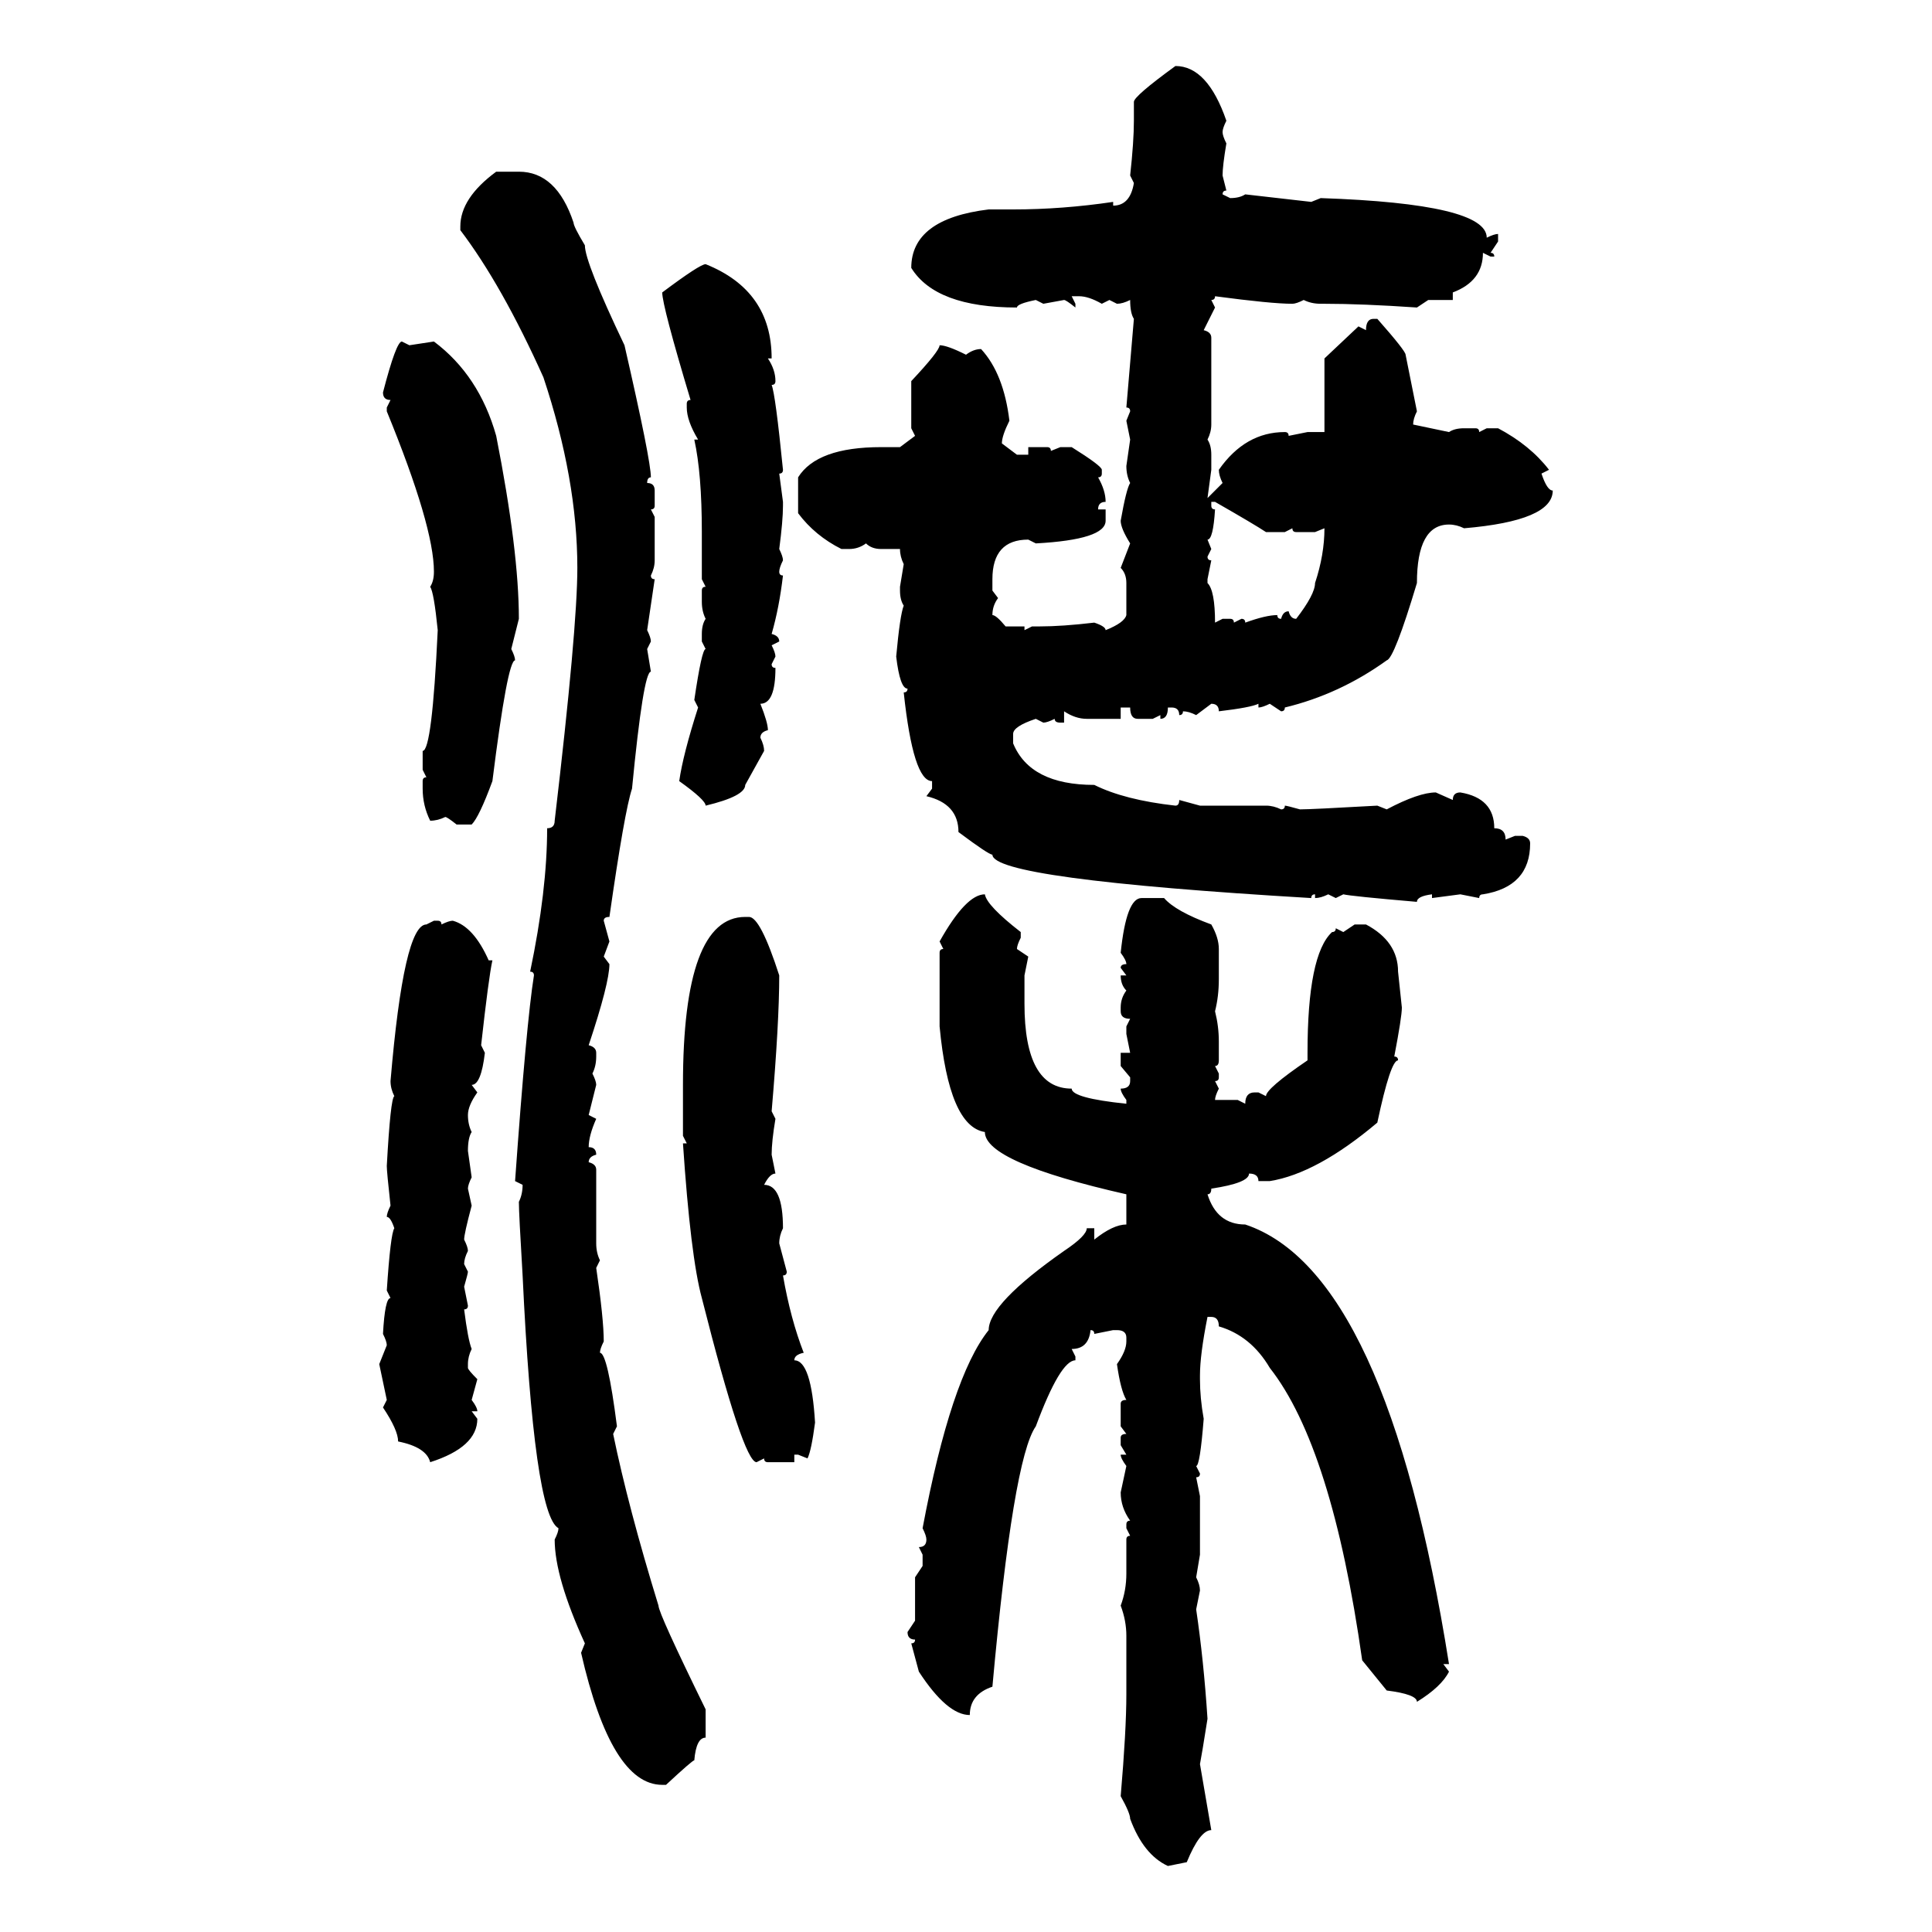 <svg xmlns="http://www.w3.org/2000/svg" xmlns:xlink="http://www.w3.org/1999/xlink" width="300" height="300"><path d="M182.52 10.25L182.52 10.25Q187.50 10.25 190.43 18.75L190.43 18.75Q189.84 19.92 189.84 20.51L189.84 20.51Q189.84 21.09 190.43 22.27L190.43 22.27Q189.84 25.78 189.84 27.25L189.84 27.25L190.43 29.59Q189.84 29.59 189.84 30.18L189.84 30.18L191.02 30.76Q192.48 30.76 193.36 30.18L193.36 30.18L203.61 31.35L205.08 30.76Q230.86 31.64 230.86 36.91L230.86 36.91Q232.03 36.33 232.62 36.33L232.62 36.33L232.62 37.50L231.45 39.26Q232.03 39.26 232.03 39.84L232.03 39.84L231.45 39.84L230.27 39.26Q230.27 43.65 225.59 45.41L225.59 45.41L225.59 46.58L221.78 46.58L220.02 47.75Q211.52 47.17 205.66 47.17L205.66 47.17L205.08 47.17Q203.61 47.17 202.44 46.58L202.44 46.58Q201.27 47.17 200.68 47.17L200.68 47.17Q197.46 47.17 188.67 46.00L188.67 46.00Q188.67 46.58 188.09 46.58L188.09 46.58L188.67 47.75L186.91 51.27Q188.09 51.56 188.09 52.44L188.09 52.44L188.09 65.92Q188.09 67.09 187.50 68.26L187.50 68.26Q188.09 69.14 188.09 70.61L188.09 70.61L188.09 72.95L187.50 77.34L189.84 75Q189.26 73.83 189.26 72.95L189.26 72.95Q193.36 67.09 199.51 67.09L199.51 67.09Q200.10 67.09 200.10 67.68L200.10 67.68L203.03 67.09L205.66 67.09L205.66 55.66L210.94 50.68L212.11 51.27Q212.11 49.51 213.28 49.51L213.28 49.51L213.87 49.51Q218.26 54.49 218.26 55.08L218.26 55.08L220.02 63.87Q219.43 65.04 219.43 65.92L219.43 65.92L225 67.09Q225.88 66.50 227.34 66.50L227.34 66.50L229.10 66.50Q229.69 66.50 229.69 67.09L229.69 67.09L230.86 66.50L232.62 66.50Q237.60 69.14 240.53 72.95L240.53 72.95L239.36 73.54Q240.23 76.17 241.11 76.17L241.11 76.17Q241.11 80.86 227.34 82.03L227.34 82.03Q226.17 81.45 225 81.45L225 81.45Q220.02 81.45 220.02 90.53L220.02 90.53Q216.50 102.25 215.33 102.54L215.33 102.54Q208.01 107.81 199.51 109.86L199.51 109.86Q199.51 110.45 198.93 110.45L198.93 110.45L197.17 109.28Q196.00 109.86 195.41 109.86L195.41 109.86L195.41 109.28Q194.24 109.86 189.26 110.45L189.26 110.45Q189.26 109.28 188.09 109.28L188.09 109.28L185.74 111.04Q184.57 110.45 183.69 110.45L183.69 110.45Q183.69 111.04 183.11 111.04L183.11 111.04Q183.11 109.86 181.93 109.86L181.93 109.86L181.35 109.86Q181.35 111.62 180.18 111.62L180.18 111.62L180.18 111.04L179.00 111.62L176.66 111.62Q175.49 111.62 175.49 109.86L175.49 109.86L174.02 109.86L174.02 111.62L168.75 111.62Q166.99 111.62 165.23 110.45L165.23 110.45L165.23 112.21L164.65 112.21Q163.77 112.21 163.77 111.62L163.77 111.62Q162.60 112.21 162.01 112.21L162.01 112.21L160.84 111.62Q157.32 112.79 157.32 113.96L157.32 113.96L157.32 115.43Q159.96 121.88 169.92 121.88L169.92 121.88Q174.61 124.22 182.52 125.10L182.52 125.10Q183.11 125.10 183.11 124.22L183.11 124.22L186.33 125.10L196.58 125.10Q197.75 125.10 198.93 125.68L198.93 125.68Q199.51 125.68 199.51 125.10L199.51 125.10Q199.80 125.10 201.86 125.68L201.86 125.68Q203.61 125.68 213.87 125.10L213.87 125.10L215.33 125.68Q220.31 123.05 222.95 123.05L222.95 123.05L225.59 124.22Q225.59 123.05 226.76 123.05L226.76 123.05Q232.03 123.93 232.03 128.61L232.03 128.61Q233.79 128.61 233.79 130.37L233.79 130.37L235.25 129.79L236.43 129.79Q237.60 130.08 237.60 130.96L237.60 130.96Q237.60 137.70 230.27 138.87L230.27 138.87Q229.69 138.87 229.69 139.45L229.69 139.45L226.76 138.87L222.36 139.45L222.36 138.87Q220.02 139.16 220.02 140.04L220.02 140.04Q209.77 139.16 208.59 138.87L208.59 138.87L207.42 139.45L206.25 138.87Q205.08 139.45 204.20 139.45L204.20 139.45L204.20 138.87Q203.61 138.87 203.61 139.45L203.61 139.45Q154.10 136.52 154.10 132.71L154.10 132.71Q153.52 132.71 148.83 129.20L148.83 129.20Q148.83 124.80 143.85 123.63L143.85 123.63L144.73 122.46L144.73 121.29Q141.80 121.29 140.33 107.52L140.33 107.52Q140.92 107.52 140.92 106.93L140.92 106.93Q139.75 106.93 139.16 101.95L139.16 101.95Q139.75 95.51 140.33 94.04L140.33 94.04Q139.75 93.16 139.75 91.70L139.75 91.70L139.75 91.11L140.33 87.60Q139.75 86.43 139.75 85.25L139.75 85.25L136.82 85.25Q135.35 85.25 134.47 84.38L134.47 84.38Q133.30 85.25 131.84 85.25L131.84 85.25L130.66 85.25Q126.56 83.20 123.93 79.69L123.93 79.69L123.93 74.12Q126.86 69.43 136.82 69.43L136.82 69.43L139.75 69.43L142.09 67.68L141.50 66.50L141.50 59.18Q145.90 54.49 145.90 53.61L145.90 53.61Q147.07 53.61 150 55.08L150 55.08Q151.17 54.20 152.34 54.20L152.34 54.20Q155.86 58.01 156.74 65.33L156.74 65.33Q155.57 67.68 155.57 68.85L155.57 68.85L157.91 70.61L159.67 70.61L159.67 69.43L162.60 69.43Q163.18 69.43 163.18 70.02L163.18 70.02L164.65 69.43L166.41 69.43Q171.09 72.36 171.09 72.95L171.09 72.95L171.09 73.54Q171.09 74.12 170.51 74.12L170.51 74.12Q171.68 76.17 171.68 77.93L171.68 77.93Q170.51 77.93 170.51 79.10L170.51 79.10L171.68 79.10L171.68 80.86Q171.68 83.79 160.84 84.38L160.84 84.38L159.67 83.79Q154.10 83.79 154.10 89.94L154.10 89.94L154.10 91.70L154.98 92.87Q154.10 94.04 154.10 95.51L154.10 95.51Q154.69 95.51 156.15 97.27L156.15 97.27L159.08 97.27L159.08 97.85L160.25 97.27L161.43 97.27Q164.94 97.27 169.92 96.68L169.92 96.68Q171.68 97.27 171.68 97.85L171.68 97.85Q174.61 96.68 174.90 95.51L174.90 95.51L174.90 90.53Q174.90 89.06 174.02 88.18L174.02 88.18L175.49 84.38Q174.02 82.03 174.02 80.86L174.02 80.86Q174.90 75.88 175.49 75L175.49 75Q174.90 73.83 174.90 72.36L174.90 72.36L175.49 68.26L174.90 65.33L175.49 63.87Q175.49 63.28 174.90 63.28L174.90 63.28L176.07 49.51Q175.49 48.63 175.49 46.58L175.49 46.58Q174.32 47.17 173.44 47.17L173.44 47.17L172.27 46.58L171.09 47.17Q169.04 46.00 167.58 46.00L167.58 46.00L166.41 46.00L166.99 47.17L166.99 47.75Q165.53 46.58 165.23 46.58L165.23 46.58L162.01 47.17L160.84 46.58Q157.91 47.17 157.91 47.75L157.91 47.75Q145.31 47.75 141.50 41.60L141.50 41.60Q141.50 33.98 153.52 32.52L153.52 32.52L157.32 32.52Q164.94 32.52 172.85 31.35L172.85 31.35L172.85 31.93Q175.49 31.93 176.07 28.42L176.07 28.42L175.49 27.25Q176.07 21.97 176.07 18.75L176.07 18.75L176.07 15.82Q176.07 14.94 182.52 10.25ZM77.05 26.66L77.05 26.66L80.57 26.66Q86.43 26.66 89.06 34.57L89.06 34.57Q89.06 35.16 90.82 38.09L90.82 38.09Q90.82 40.72 96.97 53.61L96.97 53.61Q101.07 71.48 101.07 74.12L101.07 74.12Q100.49 74.12 100.49 75L100.49 75Q101.66 75 101.66 76.17L101.66 76.17L101.66 78.52Q101.66 79.10 101.07 79.10L101.07 79.10L101.66 80.27L101.66 87.01Q101.66 88.18 101.07 89.36L101.07 89.36Q101.07 89.94 101.66 89.94L101.66 89.94L100.49 97.85Q101.07 99.02 101.07 99.61L101.07 99.61L100.49 100.78L101.07 104.30Q99.90 104.30 98.14 122.46L98.14 122.46Q96.97 125.98 94.63 142.38L94.63 142.38Q93.75 142.38 93.75 142.97L93.75 142.97L94.63 146.19L93.75 148.54L94.63 149.71Q94.63 152.64 91.41 162.30L91.41 162.30Q92.58 162.60 92.58 163.48L92.58 163.48L92.58 164.06Q92.58 165.53 91.99 166.70L91.99 166.70Q92.58 167.87 92.58 168.46L92.58 168.46L91.41 173.14L92.58 173.73Q91.41 176.37 91.41 178.13L91.41 178.13Q92.58 178.13 92.58 179.30L92.58 179.30Q91.41 179.59 91.41 180.47L91.41 180.47Q92.58 180.76 92.58 181.64L92.58 181.64L92.58 193.07Q92.58 194.53 93.16 195.70L93.16 195.70L92.58 196.88Q93.75 204.79 93.75 208.30L93.75 208.30Q93.16 209.47 93.16 210.06L93.16 210.06Q94.34 210.06 95.80 221.48L95.80 221.48L95.21 222.66Q97.56 234.08 102.25 249.32L102.25 249.32Q102.25 250.49 109.57 265.43L109.57 265.43L109.57 269.82Q108.11 269.82 107.81 273.34L107.81 273.34Q107.52 273.34 103.42 277.15L103.42 277.15L102.83 277.15Q94.92 277.15 90.23 256.64L90.23 256.64L90.82 255.18Q86.13 244.92 86.13 239.06L86.13 239.06Q86.72 237.89 86.72 237.30L86.72 237.30Q82.91 235.25 81.15 198.05L81.15 198.05Q80.57 188.38 80.57 186.62L80.57 186.62Q81.15 185.45 81.15 183.98L81.15 183.98L79.98 183.40Q81.74 158.79 82.91 151.46L82.91 151.46Q82.91 150.88 82.32 150.88L82.32 150.88Q84.96 138.28 84.96 128.61L84.96 128.61Q86.13 128.61 86.13 127.44L86.13 127.44Q89.65 97.56 89.65 88.18L89.65 88.18Q89.65 74.41 84.38 58.59L84.38 58.59Q77.93 44.24 71.48 35.74L71.48 35.74L71.48 35.16Q71.48 30.76 77.05 26.66ZM109.57 41.02L109.57 41.02Q119.82 45.12 119.82 55.66L119.82 55.66L119.24 55.66Q120.41 57.42 120.41 59.18L120.41 59.18Q120.41 59.77 119.82 59.77L119.82 59.77Q120.41 61.23 121.58 72.95L121.58 72.95Q121.58 73.54 121.00 73.54L121.00 73.54L121.58 77.93L121.58 78.52Q121.58 80.86 121.00 85.25L121.00 85.25Q121.58 86.43 121.58 87.01L121.58 87.01Q121.00 88.18 121.00 88.77L121.00 88.77Q121.00 89.36 121.58 89.36L121.58 89.36Q121.00 94.34 119.82 98.44L119.82 98.44Q121.00 98.73 121.00 99.61L121.00 99.61L119.82 100.20Q120.41 101.37 120.41 101.95L120.41 101.95L119.82 103.13Q119.82 103.71 120.41 103.71L120.41 103.71Q120.41 109.28 118.07 109.28L118.07 109.28Q119.24 112.21 119.24 113.38L119.24 113.38Q118.07 113.67 118.07 114.55L118.07 114.55Q118.65 115.72 118.65 116.60L118.65 116.60L115.72 121.88Q115.72 123.63 109.57 125.10L109.57 125.10Q109.57 124.22 105.47 121.29L105.47 121.29Q106.05 117.19 108.40 109.86L108.40 109.86L107.81 108.69Q108.98 100.78 109.57 100.78L109.57 100.78L108.98 99.61L108.98 98.44Q108.98 96.97 109.57 96.09L109.57 96.09Q108.98 94.92 108.98 93.46L108.98 93.46L108.98 91.70Q108.98 91.11 109.57 91.11L109.57 91.11L108.98 89.94L108.98 82.62Q108.98 73.54 107.81 68.26L107.81 68.26L108.40 68.26Q106.64 65.33 106.64 63.28L106.64 63.28L106.64 62.70Q106.64 62.11 107.23 62.11L107.23 62.11Q102.83 47.46 102.83 45.41L102.83 45.41Q108.69 41.02 109.57 41.02ZM62.40 53.03L62.40 53.03L63.57 53.61L67.38 53.03Q74.41 58.30 77.05 67.68L77.05 67.68Q80.57 85.55 80.57 96.09L80.57 96.09L79.39 100.78Q79.98 101.95 79.98 102.54L79.98 102.54Q78.81 102.54 76.46 121.29L76.46 121.29Q74.41 126.86 73.24 128.03L73.24 128.03L70.90 128.03Q69.43 126.86 69.14 126.86L69.14 126.86Q67.97 127.44 66.80 127.44L66.80 127.44Q65.63 125.10 65.63 122.46L65.63 122.46L65.63 121.29Q65.63 120.70 66.21 120.70L66.21 120.70L65.63 119.53L65.63 116.60Q67.09 116.60 67.97 97.85L67.97 97.85Q67.38 91.99 66.80 91.11L66.80 91.11Q67.38 90.23 67.38 88.77L67.38 88.77Q67.38 81.74 60.06 63.87L60.06 63.87L60.06 63.28L60.64 62.11Q59.47 62.11 59.47 60.94L59.47 60.94Q61.52 53.03 62.40 53.03ZM188.67 77.93L188.09 77.93L188.09 78.52Q188.09 79.10 188.67 79.10L188.67 79.10Q188.38 83.79 187.50 83.79L187.50 83.79L188.09 85.25L187.50 86.43Q187.50 87.01 188.09 87.01L188.09 87.01L187.50 89.94L187.50 90.53Q188.67 91.70 188.67 96.68L188.67 96.68L189.84 96.09L191.02 96.09Q191.60 96.09 191.60 96.68L191.60 96.68L192.77 96.09Q193.36 96.09 193.36 96.68L193.36 96.68Q196.58 95.51 198.34 95.51L198.34 95.51Q198.34 96.09 198.93 96.09L198.93 96.09Q199.22 94.92 200.10 94.92L200.10 94.92Q200.39 96.09 201.27 96.09L201.27 96.09Q204.20 92.29 204.20 90.53L204.20 90.53Q205.66 86.13 205.66 82.03L205.66 82.03L204.20 82.62L201.27 82.62Q200.68 82.62 200.68 82.03L200.68 82.03L199.51 82.62L196.58 82.62Q194.82 81.45 188.67 77.93L188.67 77.93ZM152.93 138.87L152.93 138.87Q153.22 140.63 158.50 144.73L158.50 144.73L158.50 145.61Q157.91 146.78 157.91 147.36L157.91 147.36L159.67 148.54L159.08 151.46L159.08 155.86Q159.08 169.04 166.41 169.04L166.41 169.04Q166.41 170.51 174.90 171.39L174.90 171.39L174.90 170.80Q174.02 169.63 174.02 169.04L174.02 169.04Q175.49 169.04 175.49 167.87L175.49 167.87L175.49 167.29L174.02 165.53L174.02 163.48L175.49 163.48L174.90 160.55L174.90 159.38L175.49 158.20Q174.02 158.20 174.02 157.03L174.02 157.03L174.02 156.45Q174.02 154.98 174.90 153.81L174.90 153.81Q174.02 152.93 174.02 151.46L174.02 151.46L174.90 151.46L174.02 150.29Q174.02 149.71 174.90 149.71L174.90 149.71Q174.90 149.12 174.02 147.95L174.02 147.95Q174.90 139.45 177.25 139.45L177.25 139.45L180.76 139.45Q182.52 141.50 188.09 143.55L188.09 143.55Q189.26 145.61 189.26 147.36L189.26 147.36L189.26 152.05Q189.26 154.69 188.67 157.03L188.67 157.03Q189.26 159.38 189.26 161.72L189.26 161.72L189.26 164.65Q189.26 165.53 188.67 165.53L188.67 165.53L189.26 166.70L189.26 167.29Q189.26 167.87 188.67 167.87L188.67 167.87L189.26 169.04Q188.67 170.21 188.67 170.80L188.67 170.80L192.19 170.80L193.36 171.39Q193.36 169.63 194.82 169.63L194.82 169.63L195.41 169.63L196.58 170.21Q196.58 169.04 203.03 164.65L203.03 164.65L203.03 163.48Q203.03 148.24 206.84 144.73L206.84 144.73Q207.42 144.73 207.42 144.14L207.42 144.14L208.59 144.73L210.35 143.55L212.11 143.55Q217.09 146.19 217.09 150.88L217.09 150.88L217.68 156.45Q217.68 157.91 216.50 164.06L216.50 164.06Q217.09 164.06 217.09 164.65L217.09 164.65Q215.92 164.65 213.87 174.32L213.87 174.32Q204.49 182.23 197.17 183.40L197.17 183.40L195.41 183.40Q195.41 182.23 193.95 182.23L193.95 182.23Q193.95 183.69 188.09 184.57L188.09 184.57Q188.09 185.45 187.50 185.45L187.50 185.45Q188.96 190.14 193.36 190.14L193.36 190.14Q215.33 197.46 225 258.40L225 258.40L224.12 258.40L225 259.57Q223.83 261.91 220.02 264.26L220.02 264.26Q220.02 263.09 215.33 262.50L215.33 262.50L211.52 257.81Q206.84 224.71 197.17 212.40L197.17 212.40Q194.24 207.42 189.26 205.96L189.26 205.96Q189.26 204.49 188.09 204.49L188.09 204.49L187.50 204.49Q186.33 210.35 186.33 213.57L186.33 213.57L186.33 214.16Q186.33 217.09 186.91 220.31L186.91 220.31Q186.33 227.64 185.74 227.64L185.74 227.64L186.33 228.81Q186.33 229.39 185.74 229.39L185.74 229.39L186.33 232.32L186.33 241.41L185.74 244.92Q186.33 246.09 186.33 246.97L186.33 246.97L185.74 249.90Q186.91 257.81 187.50 266.89L187.50 266.89Q186.62 272.46 186.33 273.93L186.33 273.93L188.09 284.18Q186.33 284.18 184.28 289.16L184.28 289.16L181.35 289.75Q177.54 287.99 175.49 282.42L175.49 282.42Q175.49 281.54 174.02 278.91L174.02 278.91Q174.90 268.65 174.90 263.09L174.90 263.09L174.90 254.00Q174.90 251.66 174.02 249.32L174.02 249.32Q174.90 246.97 174.90 244.34L174.90 244.34L174.90 239.06Q174.90 238.48 175.49 238.48L175.49 238.48L174.90 237.30L174.90 236.72Q174.90 236.13 175.49 236.13L175.49 236.13Q174.02 234.08 174.02 231.74L174.02 231.74L174.90 227.64Q174.02 226.46 174.02 225.88L174.02 225.88L174.90 225.88L174.02 224.41L174.02 223.24Q174.02 222.66 174.90 222.66L174.90 222.66L174.02 221.48L174.02 217.97Q174.02 217.38 174.90 217.38L174.90 217.38Q174.02 215.92 173.44 211.82L173.44 211.82Q174.90 209.77 174.90 208.30L174.90 208.30L174.90 207.71Q174.90 206.54 173.44 206.54L173.44 206.54L172.85 206.54L169.92 207.13Q169.92 206.54 169.34 206.54L169.34 206.54Q169.04 209.47 166.41 209.47L166.41 209.47L166.99 210.64L166.99 211.23Q164.65 211.23 160.84 221.48L160.84 221.48Q157.32 226.46 154.10 261.91L154.10 261.91Q150.59 263.09 150.59 266.31L150.59 266.31Q147.07 266.31 142.68 259.57L142.68 259.57L141.50 255.18Q142.09 255.18 142.09 254.59L142.09 254.59Q140.92 254.59 140.92 253.42L140.92 253.42L142.09 251.66L142.09 244.92L143.26 243.16L143.26 241.41L142.68 240.23Q143.85 240.23 143.85 239.06L143.85 239.06Q143.85 238.48 143.26 237.30L143.26 237.30Q147.66 213.87 153.52 206.54L153.52 206.54Q153.52 202.44 165.23 194.24L165.23 194.24Q168.75 191.89 168.75 190.72L168.75 190.72L169.92 190.72L169.92 192.48Q172.85 190.14 174.90 190.14L174.90 190.14L174.90 185.45Q152.93 180.47 152.93 175.78L152.93 175.78Q147.36 174.90 145.90 159.38L145.90 159.38L145.90 147.95Q145.90 147.36 146.48 147.36L146.48 147.36L145.90 146.19Q150 138.87 152.93 138.87ZM115.72 142.38L115.72 142.38L116.31 142.38Q118.07 142.38 121.00 151.46L121.00 151.46Q121.00 158.79 119.82 172.56L119.82 172.56L120.41 173.73Q119.82 177.25 119.82 179.30L119.82 179.30L120.41 182.23Q119.53 182.23 118.65 183.98L118.65 183.98Q121.58 183.98 121.58 190.72L121.58 190.72Q121.00 191.89 121.00 193.07L121.00 193.07L122.17 197.46Q122.17 198.05 121.58 198.05L121.58 198.05Q122.75 204.79 124.80 210.06L124.80 210.06Q123.34 210.35 123.34 211.23L123.34 211.23Q125.98 211.23 126.56 220.90L126.56 220.90Q125.98 225.29 125.39 226.46L125.39 226.46L123.93 225.88L123.34 225.88L123.34 227.05L119.24 227.05Q118.65 227.05 118.65 226.46L118.65 226.46L117.48 227.05Q115.43 227.05 108.98 201.56L108.98 201.56Q107.23 195.12 106.05 177.54L106.05 177.54L106.64 177.54L106.05 176.37L106.05 168.46Q106.05 142.38 115.72 142.38ZM66.21 143.55L67.38 142.97L67.97 142.97Q68.55 142.97 68.55 143.55L68.55 143.55Q69.73 142.97 70.31 142.97L70.31 142.97Q73.54 143.85 75.88 149.12L75.88 149.12L76.46 149.12Q75.88 151.76 74.71 162.30L74.71 162.30L75.29 163.48Q74.71 168.46 73.24 168.46L73.24 168.46L74.12 169.63Q72.66 171.68 72.66 173.14L72.66 173.14Q72.66 174.61 73.24 175.78L73.24 175.78Q72.66 176.66 72.66 178.71L72.66 178.71L73.24 182.81Q72.66 183.98 72.66 184.57L72.66 184.57L73.24 187.21Q72.07 191.60 72.07 192.48L72.07 192.48Q72.66 193.65 72.66 194.24L72.66 194.24Q72.07 195.41 72.07 196.29L72.07 196.29L72.66 197.46Q72.66 197.75 72.07 199.80L72.07 199.80L72.66 202.73Q72.66 203.32 72.07 203.32L72.07 203.32Q72.66 208.01 73.24 209.47L73.24 209.47Q72.66 210.64 72.66 211.82L72.66 211.82L72.66 212.40Q72.66 212.70 74.12 214.16L74.12 214.16L73.24 217.38Q74.12 218.55 74.12 219.14L74.12 219.14L73.24 219.14L74.12 220.31Q74.12 224.71 66.80 227.05L66.80 227.05Q66.21 224.71 61.82 223.83L61.82 223.83Q61.82 222.07 59.47 218.55L59.47 218.55L60.06 217.38L58.89 211.82L60.06 208.89Q60.06 208.30 59.47 207.13L59.47 207.13Q59.77 201.56 60.64 201.56L60.64 201.56L60.06 200.39Q60.64 191.60 61.23 190.72L61.23 190.72Q60.64 188.96 60.06 188.96L60.06 188.96Q60.06 188.38 60.64 187.21L60.64 187.21Q60.06 181.93 60.06 181.05L60.06 181.05Q60.64 170.51 61.23 170.21L61.23 170.21Q60.64 169.04 60.64 167.87L60.64 167.87Q62.70 143.55 66.21 143.55L66.21 143.55Z"/></svg>